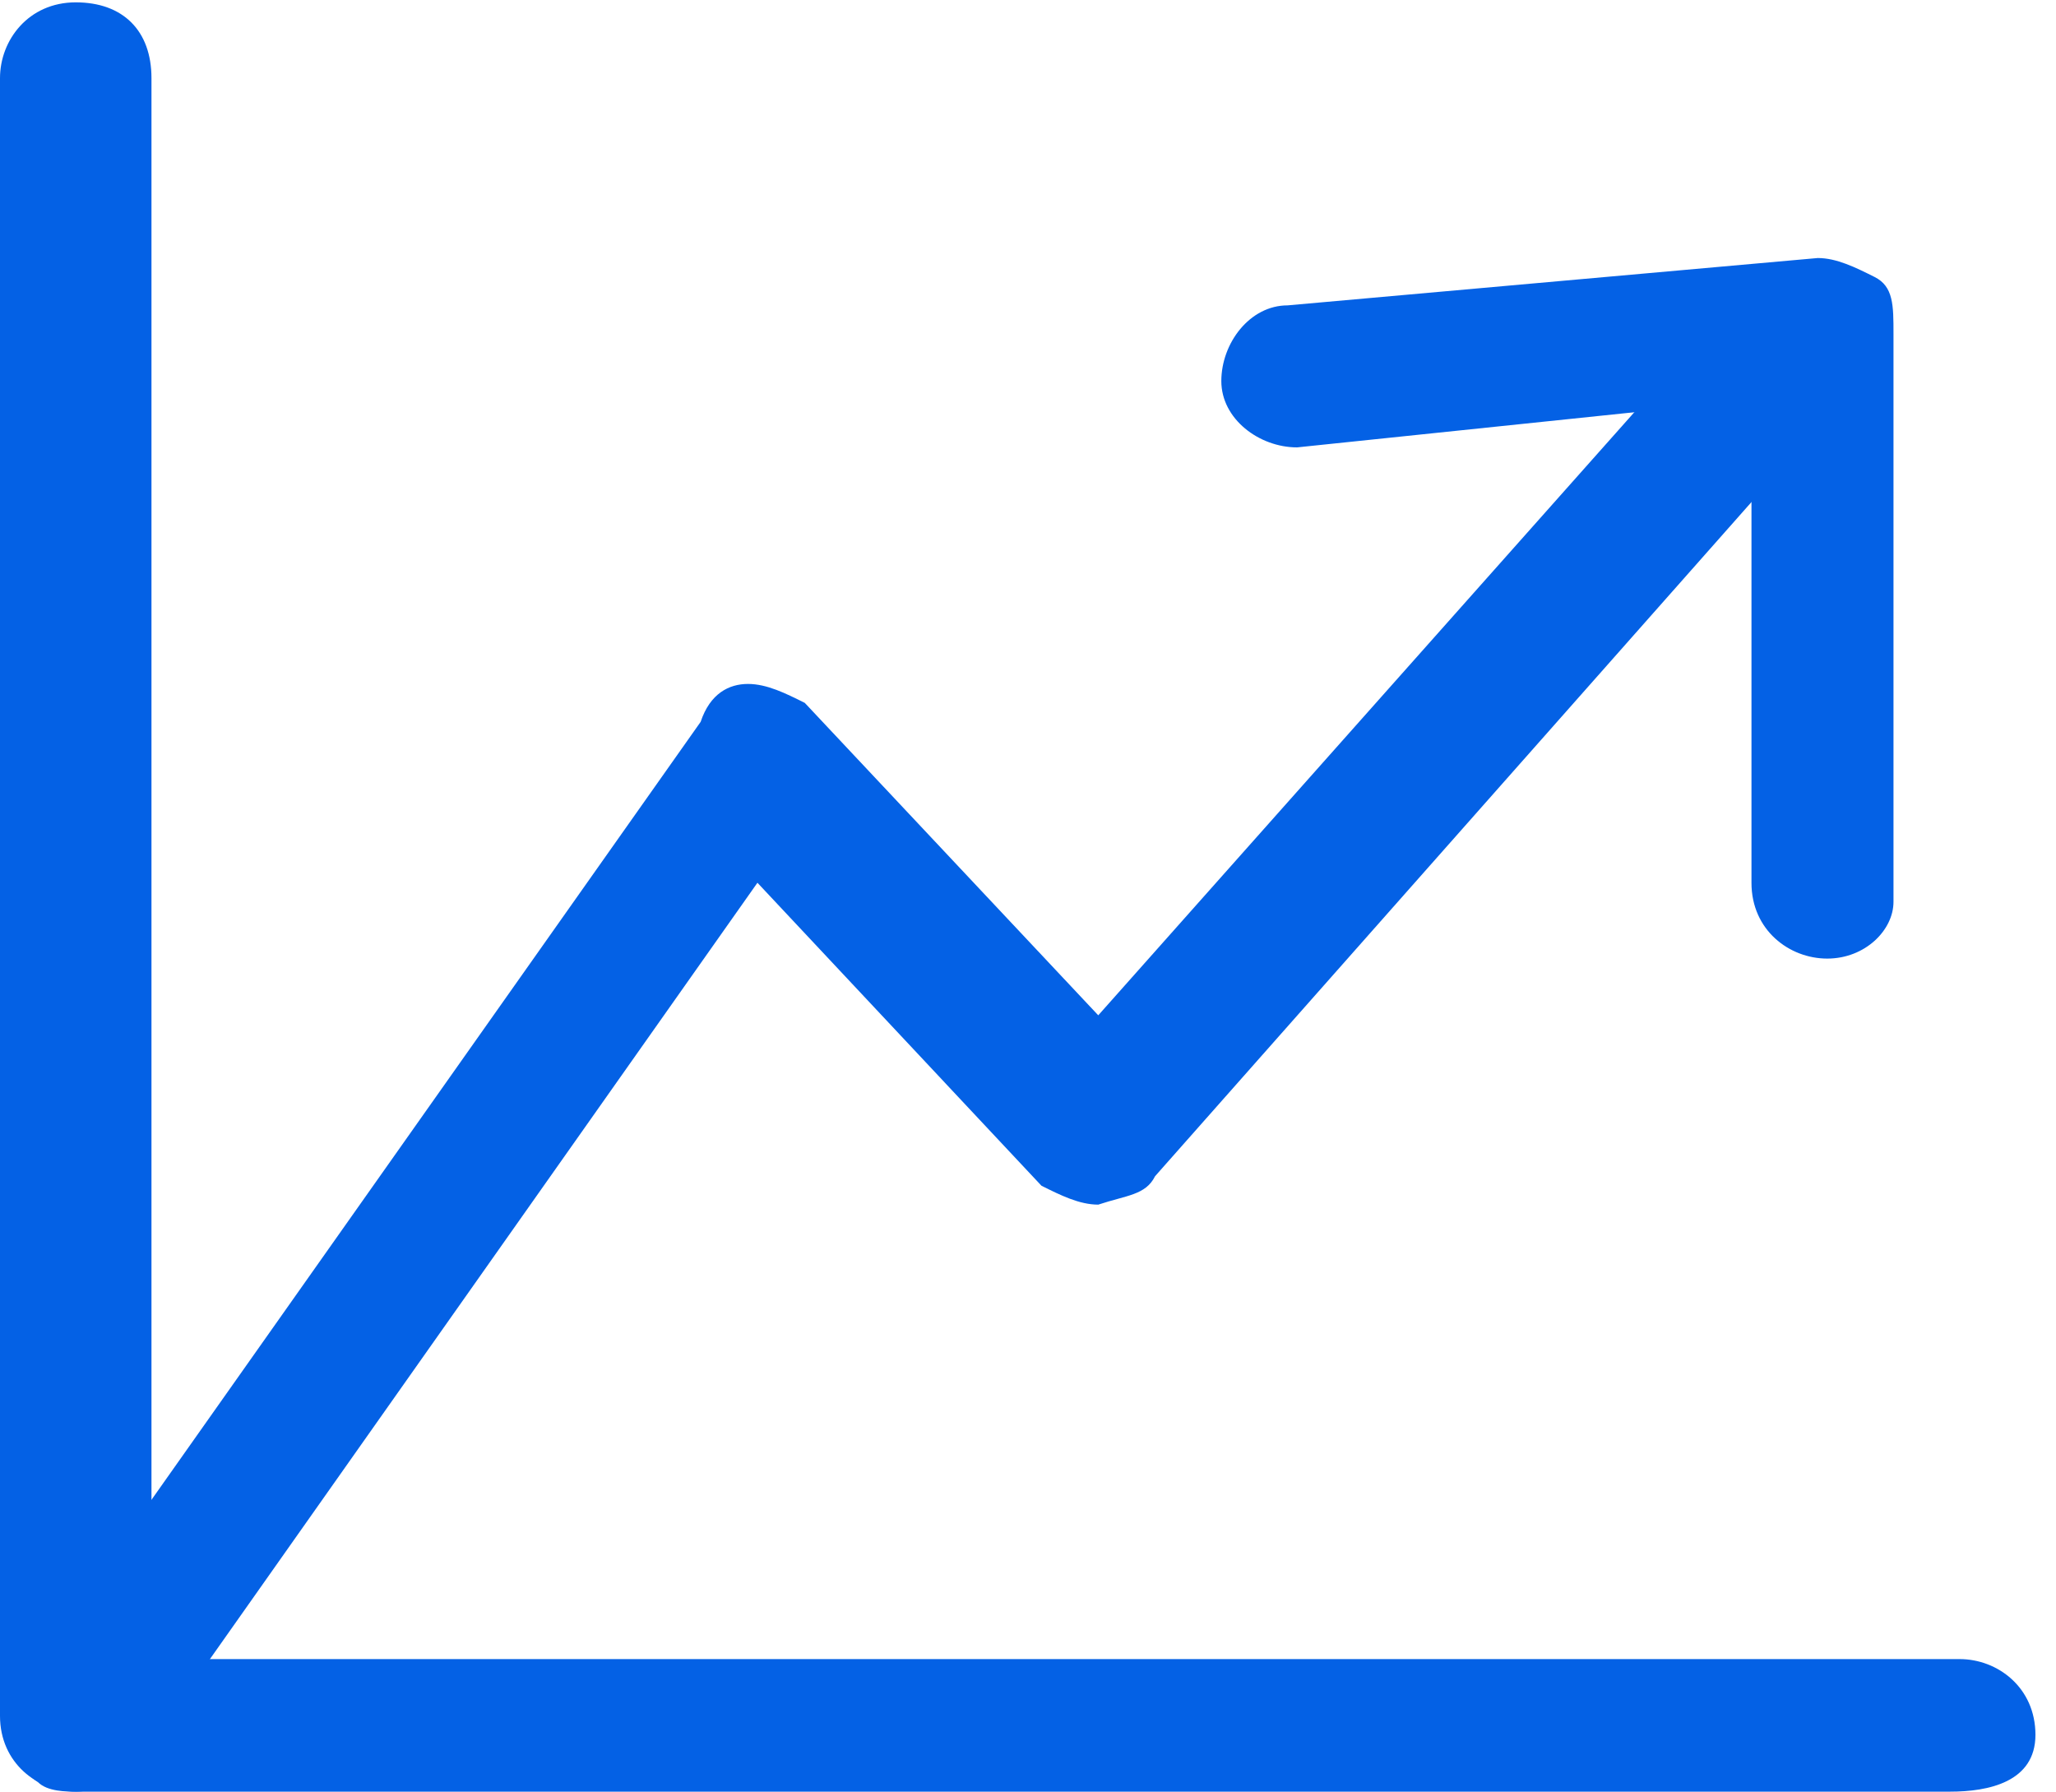 <svg width="70" height="61" viewBox="0 0 70 61" fill="none" xmlns="http://www.w3.org/2000/svg">
<path d="M66.4 61H2.579C1.289 61 0 60.033 0 58.421V2.659C0 1.369 0.967 0.08 2.579 0.08C4.19 0.08 5.157 1.047 5.157 2.659V56.487H66.722C68.011 56.487 69.3 57.454 69.3 59.066C69.3 60.678 67.689 61 66.4 61Z" fill="#0461E5"/>
<path d="M2.581 60.999C2.259 60.999 1.614 60.999 1.292 60.676C0.325 60.032 0.002 58.42 0.647 57.453L23.855 24.576C24.177 23.609 24.822 23.286 25.466 23.286C26.111 23.286 26.755 23.609 27.4 23.931L37.392 34.568L58.021 11.36C58.988 10.716 60.278 10.393 61.245 11.36C62.212 12.327 62.212 13.617 61.567 14.906L39.326 40.047C39.004 40.692 38.359 40.692 37.392 41.014C36.748 41.014 36.103 40.692 35.458 40.37L25.788 30.055L4.193 60.676C3.87 60.676 3.226 60.999 2.581 60.999Z" fill="#0461E5"/>
<path d="M62.211 32.637C60.922 32.637 59.632 31.67 59.632 30.059V13.62L44.161 15.232C42.871 15.232 41.582 14.265 41.582 12.975C41.582 11.686 42.549 10.397 43.838 10.397L61.889 8.785C62.533 8.785 63.178 9.107 63.823 9.43C64.467 9.752 64.467 10.397 64.467 11.364V30.703C64.467 31.67 63.5 32.637 62.211 32.637Z" fill="#0461E5"/>
</svg>
